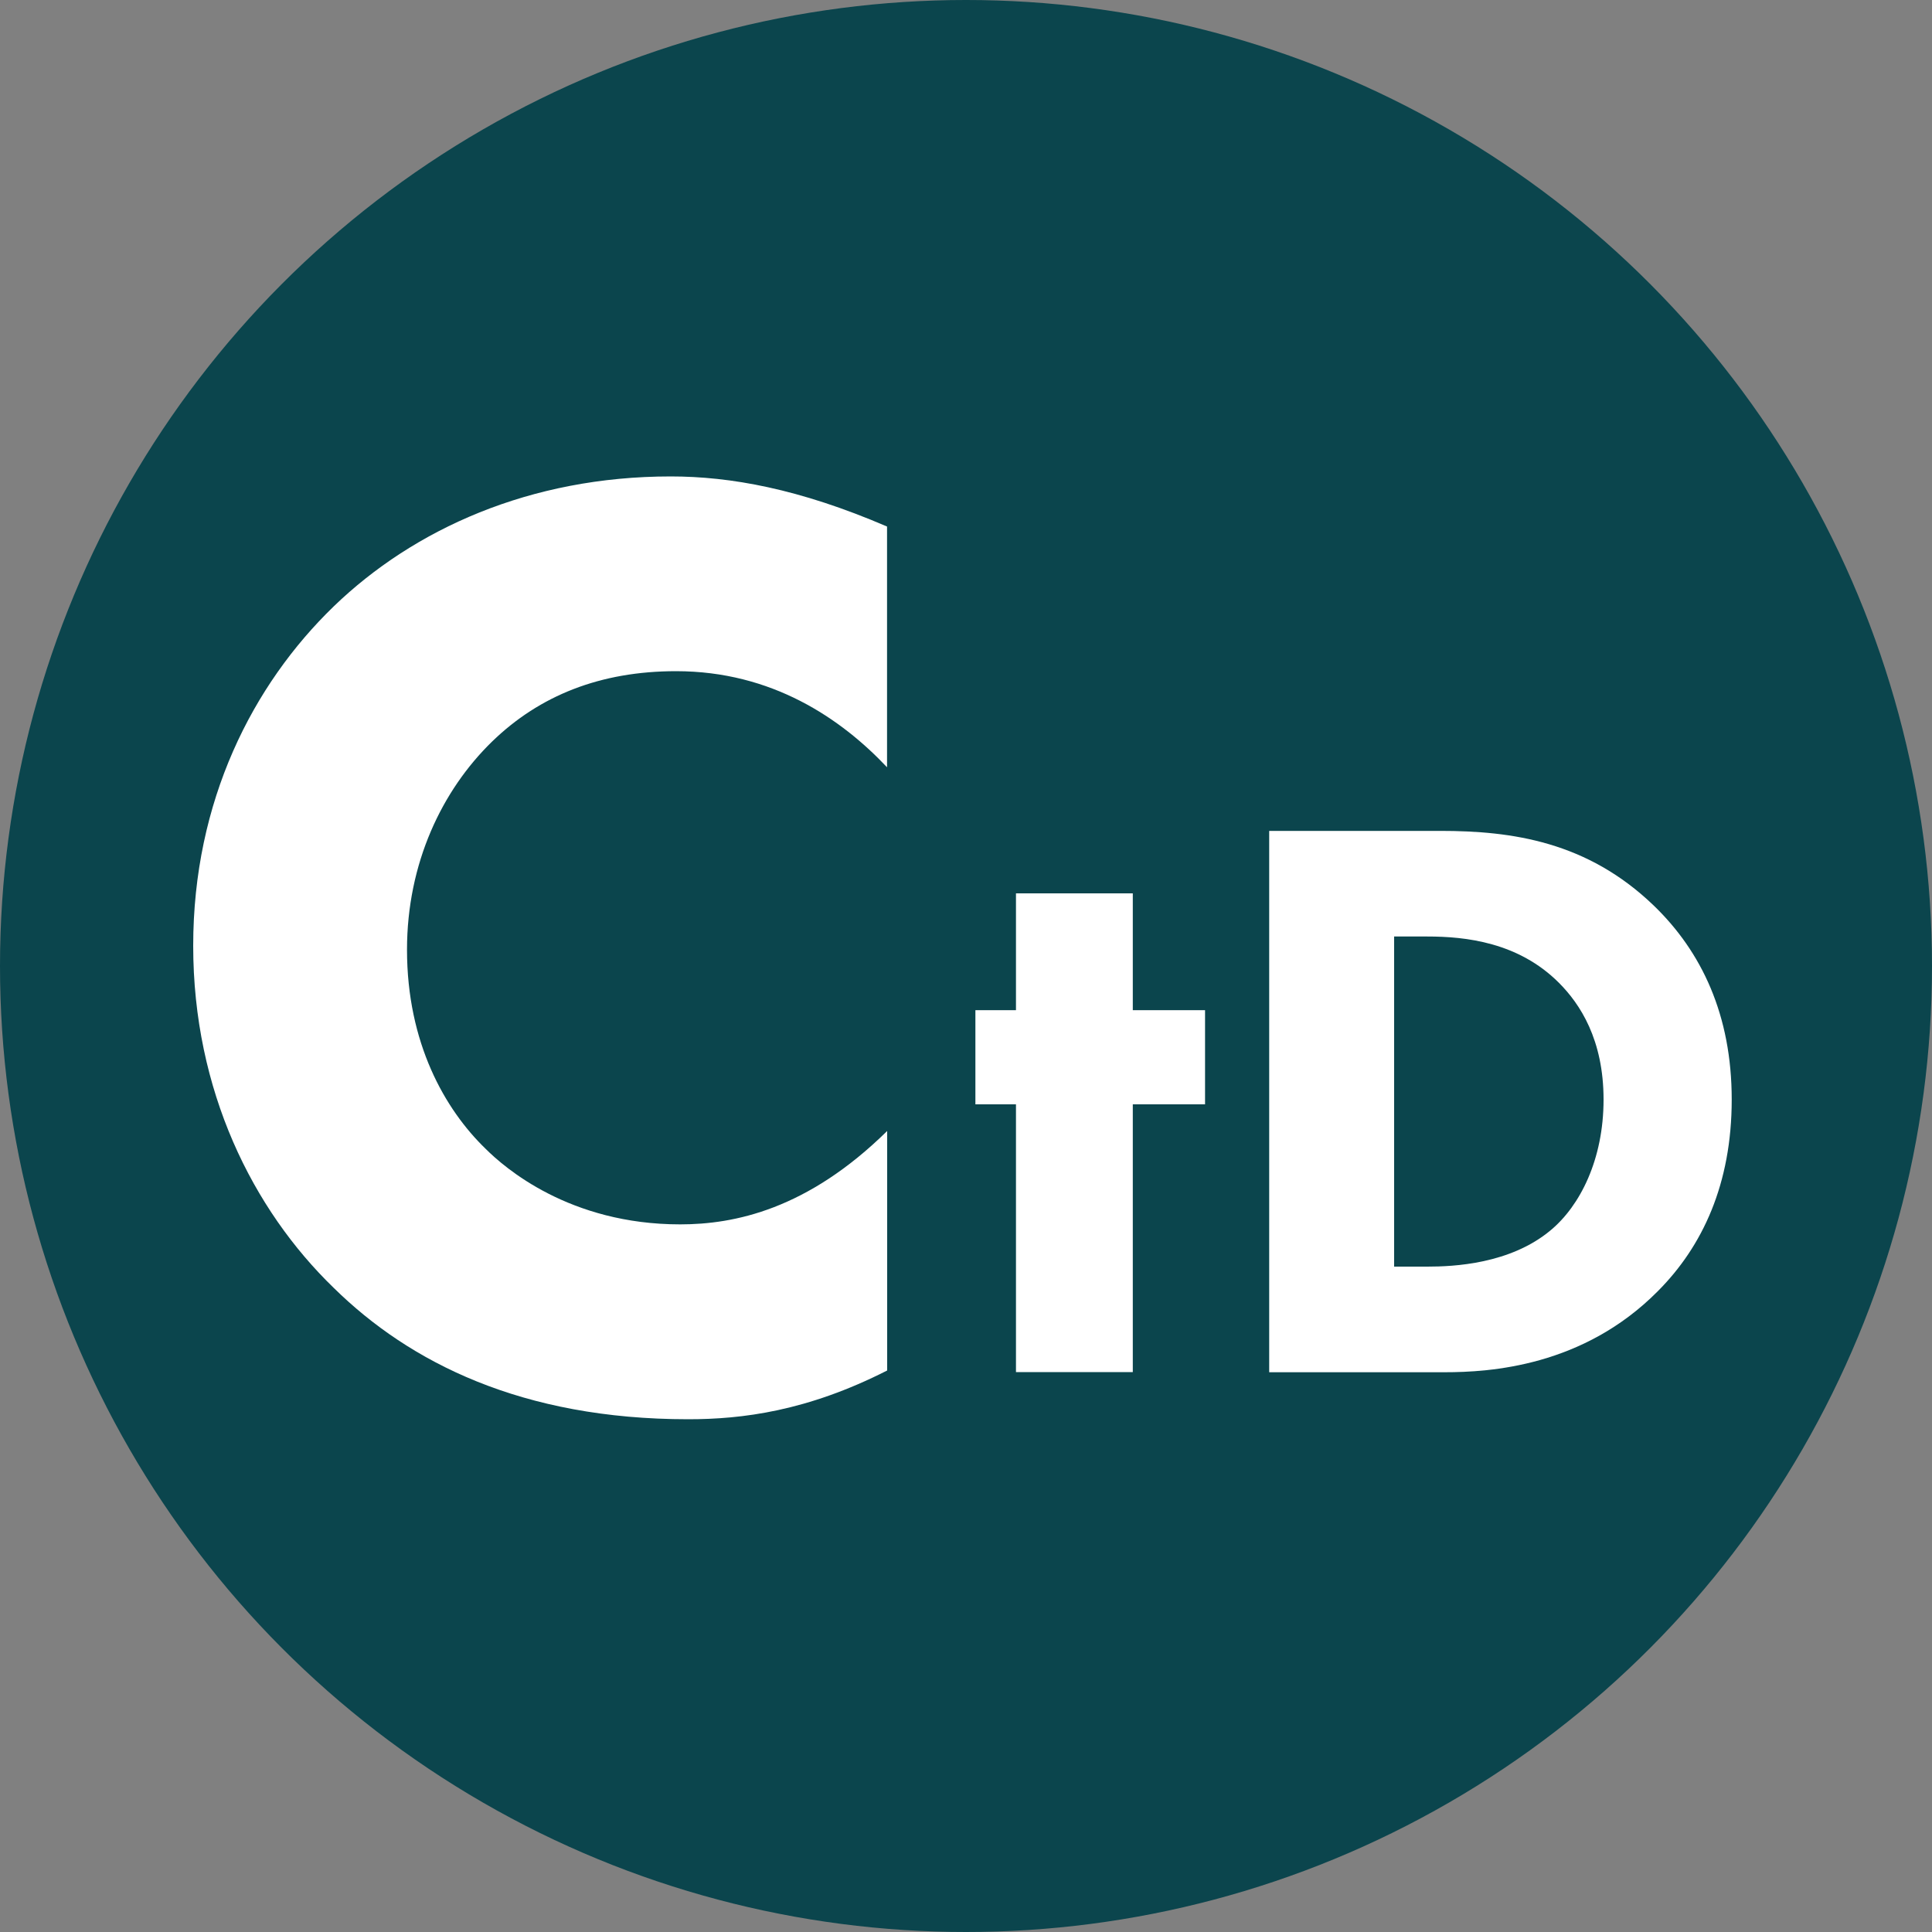 <?xml version="1.0" encoding="UTF-8"?>
<svg id="uuid-3b60fd51-7d0f-4e3f-9f5d-dc4c56cd1032" data-name="レイヤー 1" xmlns="http://www.w3.org/2000/svg" width="150" height="150" xmlns:xlink="http://www.w3.org/1999/xlink" viewBox="0 0 150 150">
  <rect x="0" y="0" width="150" height="150" fill="#808080" stroke="none"/>
  <defs>
    <clipPath id="uuid-70bd7f24-2c13-4c30-9441-2fa9dafbe120">
      <circle cx="75" cy="75" r="75" fill="none"/>
    </clipPath>
  </defs>
  <g clip-path="url(#uuid-70bd7f24-2c13-4c30-9441-2fa9dafbe120)">
    <rect y="0" width="150" height="150" fill="#0b454d"/>
  </g>
  <path d="M68.87,106.41c-6.2,3.15-11.24,3.78-15.44,3.78-12.91,0-21.63-4.41-27.51-10.19-6.3-6.09-10.92-15.33-10.92-26.57s4.62-20.27,10.92-26.36c6.2-5.98,15.23-10.08,26.15-10.08,4.62,0,9.97.95,16.8,3.89v18.69c-3.57-3.78-8.93-7.46-16.38-7.46-5.88,0-10.6,1.89-14.28,5.46-3.89,3.78-6.61,9.45-6.61,16.17,0,7.24,2.94,12.39,6.09,15.44,1.47,1.47,6.51,5.88,15.12,5.88,4.2,0,9.87-1.15,16.07-7.25v18.59Z" fill="#fff"/>
  <g>
    <path d="M87.95,85.74v20.79h-9.07v-20.79h-3.15v-7.31h3.15v-9.07h9.07v9.07h5.61v7.31h-5.61Z" fill="#fff"/>
    <path d="M111.83,64.51c5.55,0,11.4.82,16.57,5.8,3.72,3.59,6.05,8.51,6.05,15.06s-2.27,11.4-5.73,14.87c-5.8,5.86-13.04,6.3-16.57,6.3h-13.61v-42.03h13.29ZM108.24,98.34h2.58c2.02,0,6.43-.19,9.58-2.83,2.27-1.89,4.1-5.48,4.1-10.14s-1.83-7.43-3.47-9.07c-3.15-3.15-7.25-3.59-10.21-3.59h-2.58v25.64Z" fill="#fff"/>
  </g>
</svg>